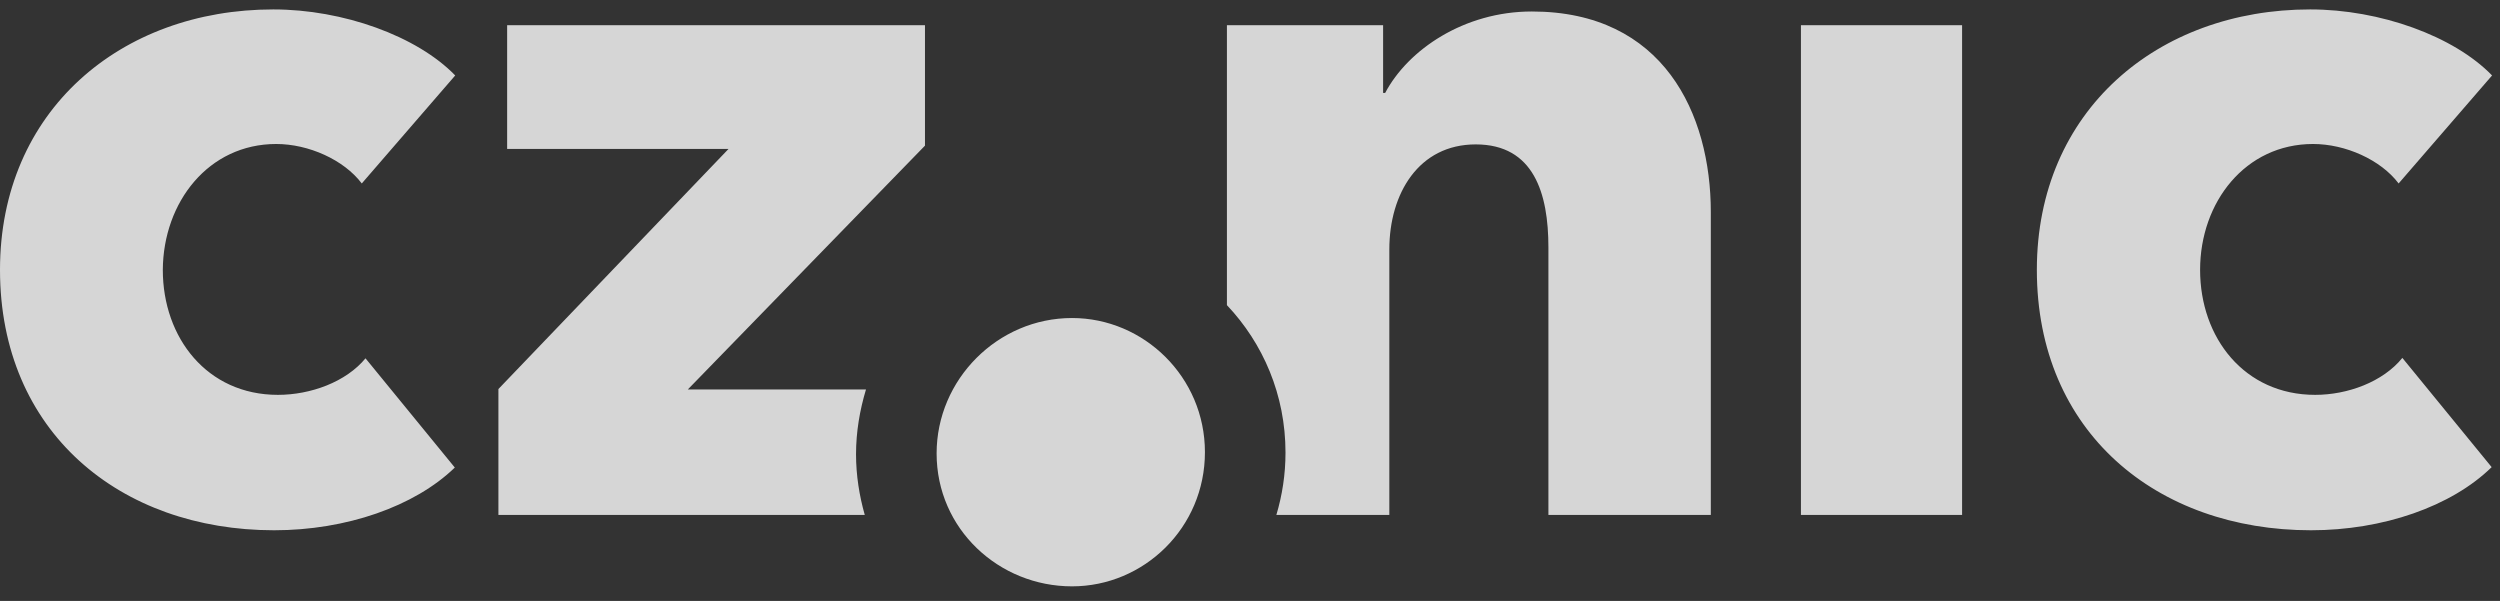 <svg width="104.0" height="25.0" preserveAspectRatio="xMinYMin meet" viewBox="0 0 104 25" xmlns="http://www.w3.org/2000/svg" version="1.0" fill-rule="evenodd" xmlns:xlink="http://www.w3.org/1999/xlink"><rect x="0" y="0" width="104" height="25" fill="#333333" stroke="none"/><title>...</title><desc>...</desc><g id="group" transform="scale(1,-1) translate(0,-25)" clip="0 0 104 25"><g transform=""><g transform=" matrix(1,0,0,-1,0,25)"><g transform=""><path d="M 11.49 5.99 C 12.838 5.99 14.306 6.647 15.05 7.632 L 18.937 3.139 C 17.348 1.498 14.272 0.392 11.369 0.392 C 5.028 0.392 0 4.608 0 11.226 C 0 17.964 4.993 22.059 11.404 22.059 C 14.393 22.059 17.244 21.074 18.92 19.45 L 15.205 14.906 C 14.393 15.891 12.924 16.426 11.559 16.426 C 8.622 16.426 6.773 14.059 6.773 11.226 C 6.79 8.409 8.674 5.99 11.49 5.99 Z M 91.524 11.226 C 91.524 14.059 93.372 16.426 96.31 16.426 C 97.657 16.426 99.126 15.891 99.938 14.889 L 103.653 19.433 C 101.977 21.074 99.126 22.059 96.137 22.059 C 89.727 22.059 84.733 17.982 84.733 11.226 C 84.733 4.608 89.761 0.392 96.102 0.392 C 99.005 0.392 102.081 1.498 103.67 3.139 L 99.783 7.632 C 99.04 6.647 97.571 5.99 96.223 5.99 C 93.407 5.99 91.524 8.409 91.524 11.226 Z M 74.919 1.048 L 81.623 1.048 L 81.623 21.42 L 74.919 21.42 L 74.919 1.048 Z M 57.623 3.865 C 58.574 2.068 60.906 0.478 63.723 0.478 C 69.2 0.478 71.17 4.729 71.17 8.824 L 71.17 21.42 L 64.414 21.42 L 64.414 10.292 C 64.414 8.046 63.809 6.007 61.39 6.007 C 59.023 6.007 57.796 8.046 57.796 10.379 L 57.796 21.42 L 53.097 21.42 C 53.339 20.608 53.477 19.744 53.477 18.828 C 53.477 16.426 52.544 14.284 51.04 12.694 L 51.04 1.048 L 57.537 1.048 L 57.537 3.865 L 57.623 3.865 Z M 35.611 18.897 C 35.611 17.964 35.766 17.066 36.025 16.202 L 28.613 16.202 L 38.479 6.059 L 38.479 1.048 L 21.097 1.048 L 21.097 6.197 L 30.306 6.197 L 20.734 16.184 L 20.734 21.42 L 35.974 21.42 C 35.749 20.625 35.611 19.778 35.611 18.897 Z M 38.963 18.863 C 38.963 22.008 41.555 24.392 44.596 24.392 C 47.585 24.392 50.125 21.956 50.125 18.811 C 50.125 15.684 47.585 13.23 44.596 13.23 C 41.503 13.23 38.963 15.787 38.963 18.863 Z " style="stroke: none; stroke-linecap: butt; stroke-width: 1; fill: rgb(100%,100%,100%); fill-rule: evenodd; fill-opacity: 0.8;"/></g></g></g></g></svg>